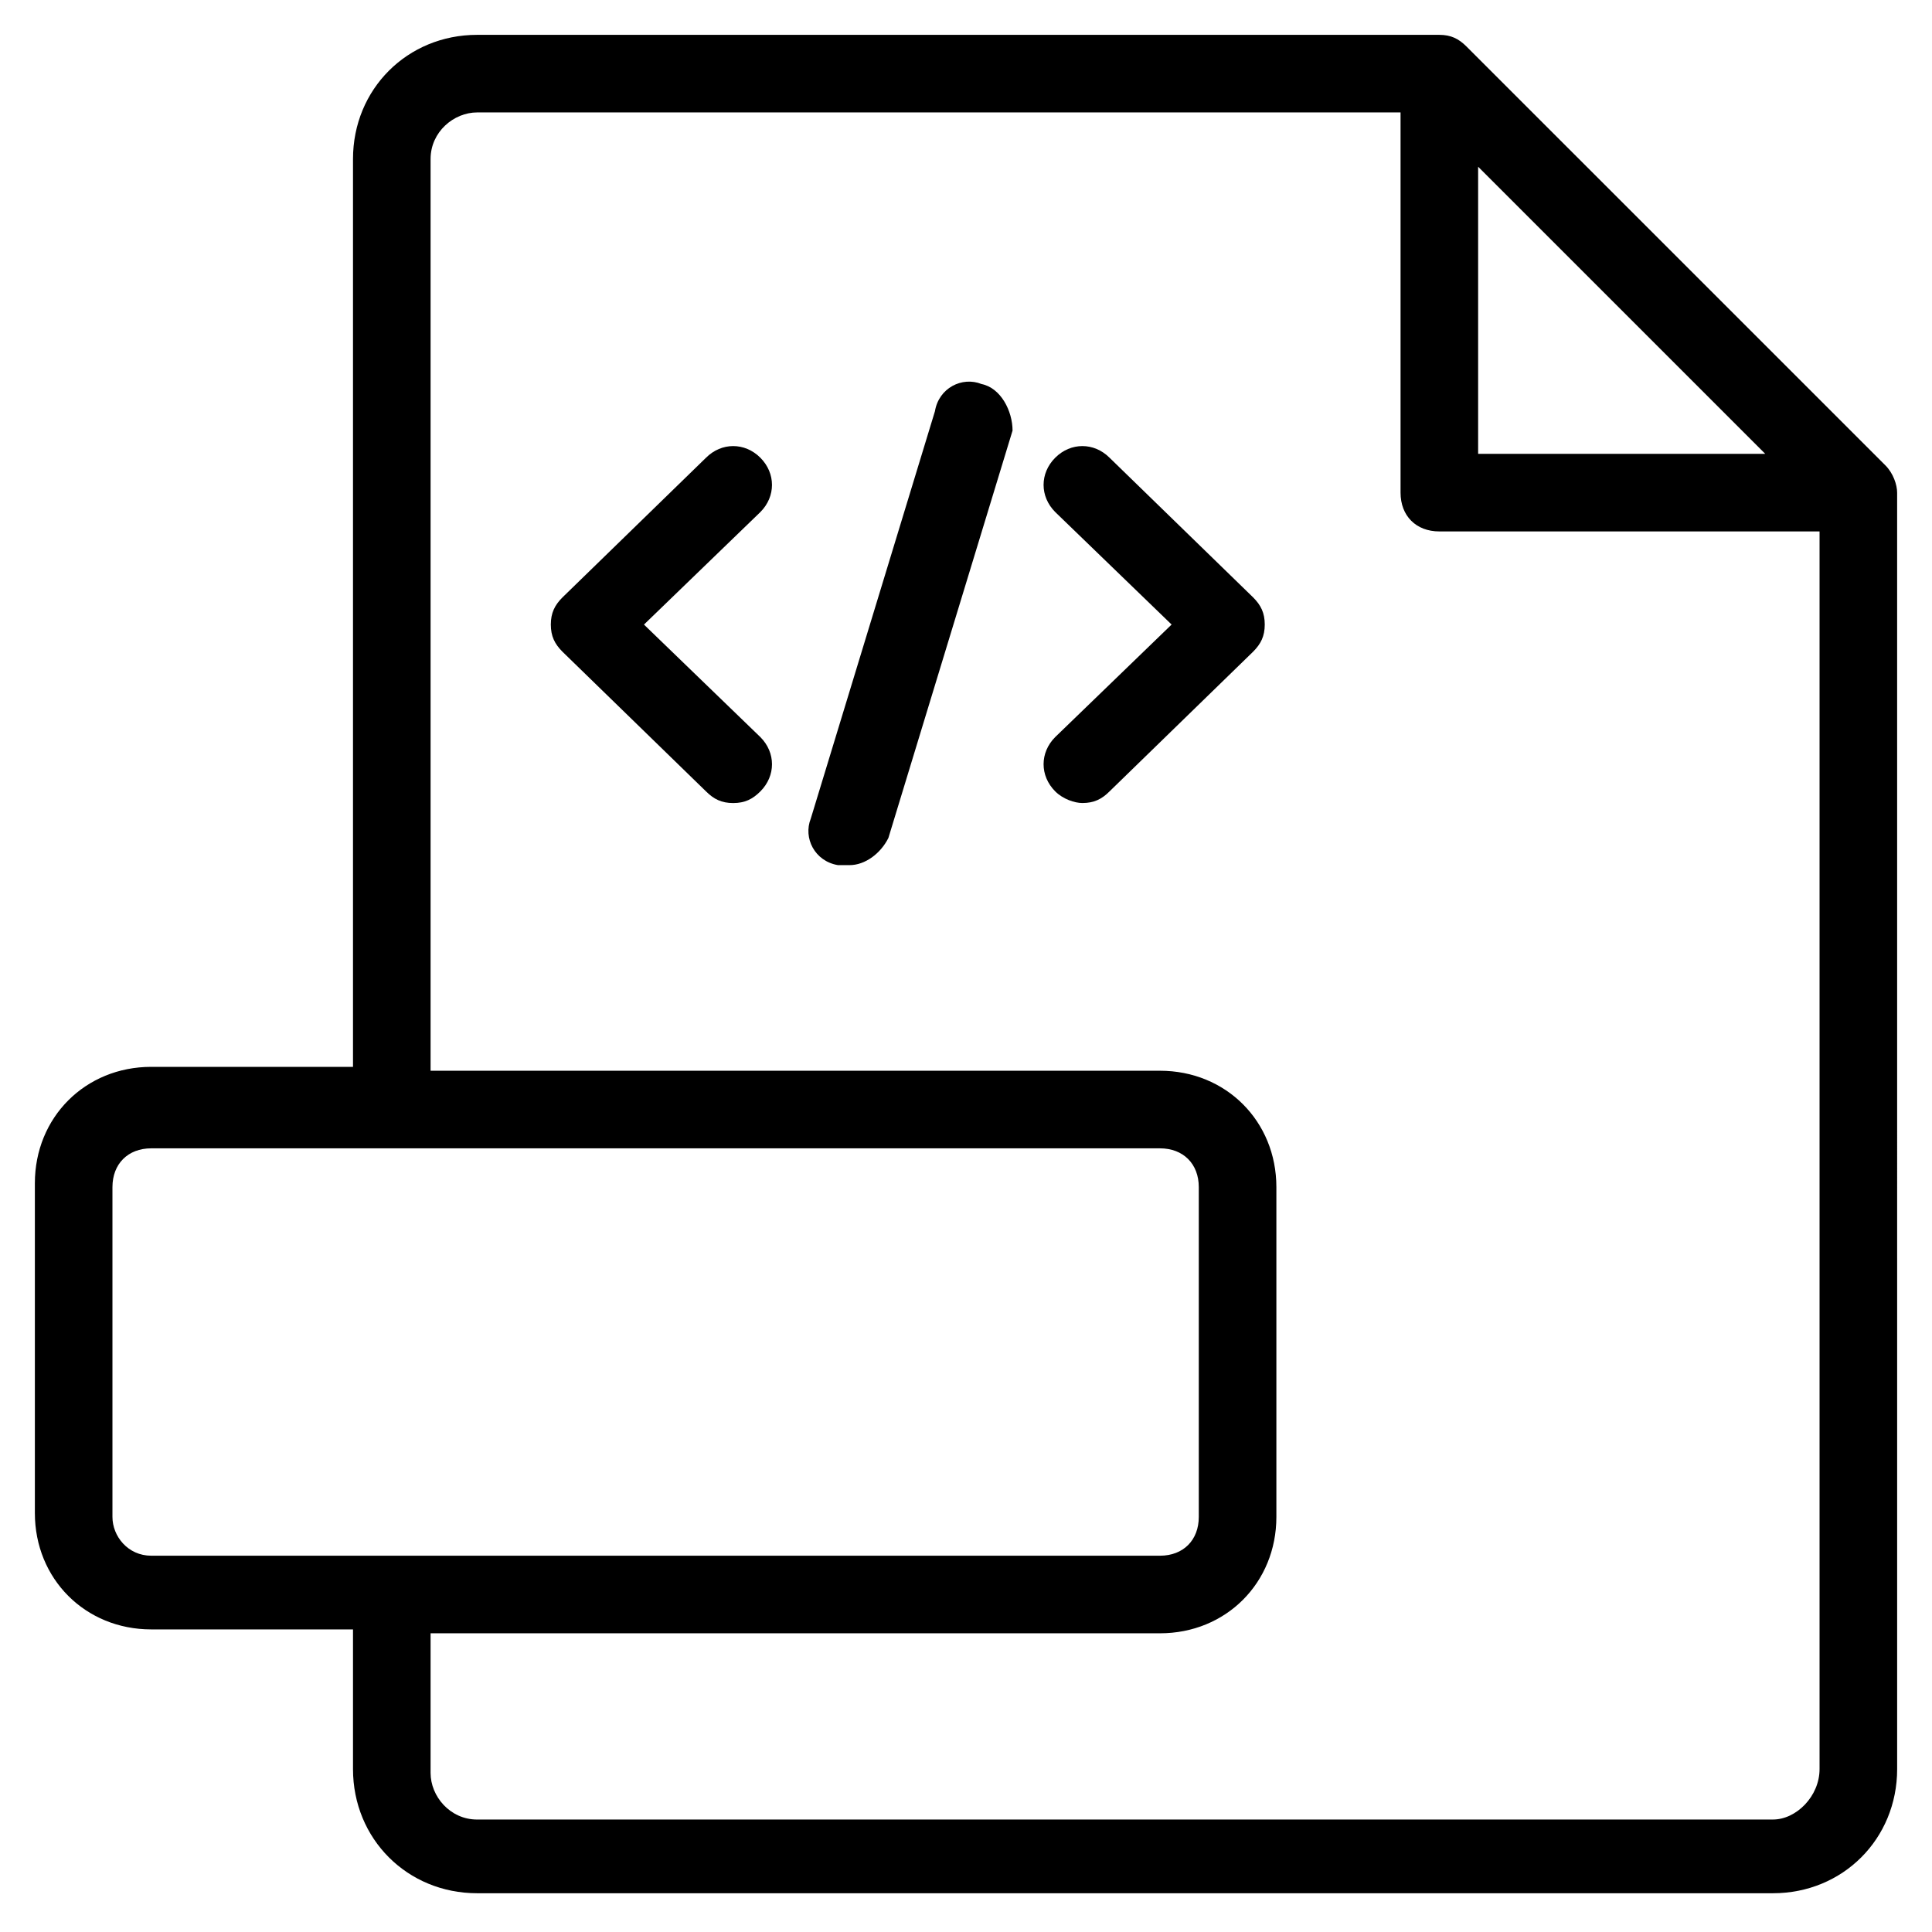 <?xml version="1.0" encoding="UTF-8"?>
<!-- Uploaded to: SVG Repo, www.svgrepo.com, Generator: SVG Repo Mixer Tools -->
<svg fill="#000000" width="800px" height="800px" version="1.1" viewBox="144 144 512 512" xmlns="http://www.w3.org/2000/svg">
 <g>
  <path d="m643.68 267.36-111.05-111.04c-2.055-2.055-4.113-3.086-7.199-3.086h-254.98c-18.508 0-32.902 14.395-32.902 32.902v240.59h-53.465c-17.48 0-30.844 13.367-30.844 30.844v87.395c0 17.48 13.367 30.844 30.844 30.844h53.465v37.016c0 18.508 14.395 32.902 32.902 32.902h343.41c18.508 0 32.902-14.395 32.902-32.902l-0.004-338.27c0-2.055-1.027-5.141-3.082-7.195zm-107.96-79.172 76.086 76.086h-76.086zm-361.92 357.81v-87.395c0-6.168 4.113-10.281 10.281-10.281h267.33c6.168 0 10.281 4.113 10.281 10.281v87.395c0 6.168-4.113 10.281-10.281 10.281h-267.33c-6.168 0-10.281-5.141-10.281-10.281zm440.06 80.199h-343.41c-7.199 0-12.34-6.168-12.34-12.34v-37.016h193.3c17.48 0 30.844-13.367 30.844-30.844v-87.395c0-17.48-13.367-30.844-30.844-30.844l-193.3-0.004v-241.62c0-7.199 6.168-12.34 12.34-12.34h244.71v100.76c0 6.168 4.113 10.281 10.281 10.281h100.76v327.99c0 7.199-6.168 13.367-12.34 13.367z"/>
  <path d="m438.04 265.3c-4.113-4.113-10.281-4.113-14.395 0-4.113 4.113-4.113 10.281 0 14.395l30.844 29.816-30.844 29.816c-4.113 4.113-4.113 10.281 0 14.395 2.055 2.055 5.141 3.086 7.199 3.086 3.086 0 5.141-1.027 7.199-3.086l38.043-37.016c2.055-2.055 3.086-4.113 3.086-7.199 0-3.086-1.027-5.141-3.086-7.199z"/>
  <path d="m345.5 265.3c-4.113-4.113-10.281-4.113-14.395 0l-38.043 37.016c-2.055 2.055-3.086 4.113-3.086 7.199 0 3.086 1.027 5.141 3.086 7.199l38.043 37.016c2.055 2.055 4.113 3.086 7.199 3.086 3.086 0 5.141-1.027 7.199-3.086 4.113-4.113 4.113-10.281 0-14.395l-30.844-29.816 30.844-29.816c4.109-4.117 4.109-10.289-0.004-14.402z"/>
  <path d="m404.11 245.77c-5.141-2.055-11.309 1.027-12.34 7.199l-32.902 107.96c-2.055 5.141 1.027 11.309 7.199 12.34h3.086c4.113 0 8.227-3.086 10.281-7.199l32.902-107.96c0-5.141-3.082-11.309-8.227-12.34z"/>
 </g>
</svg>